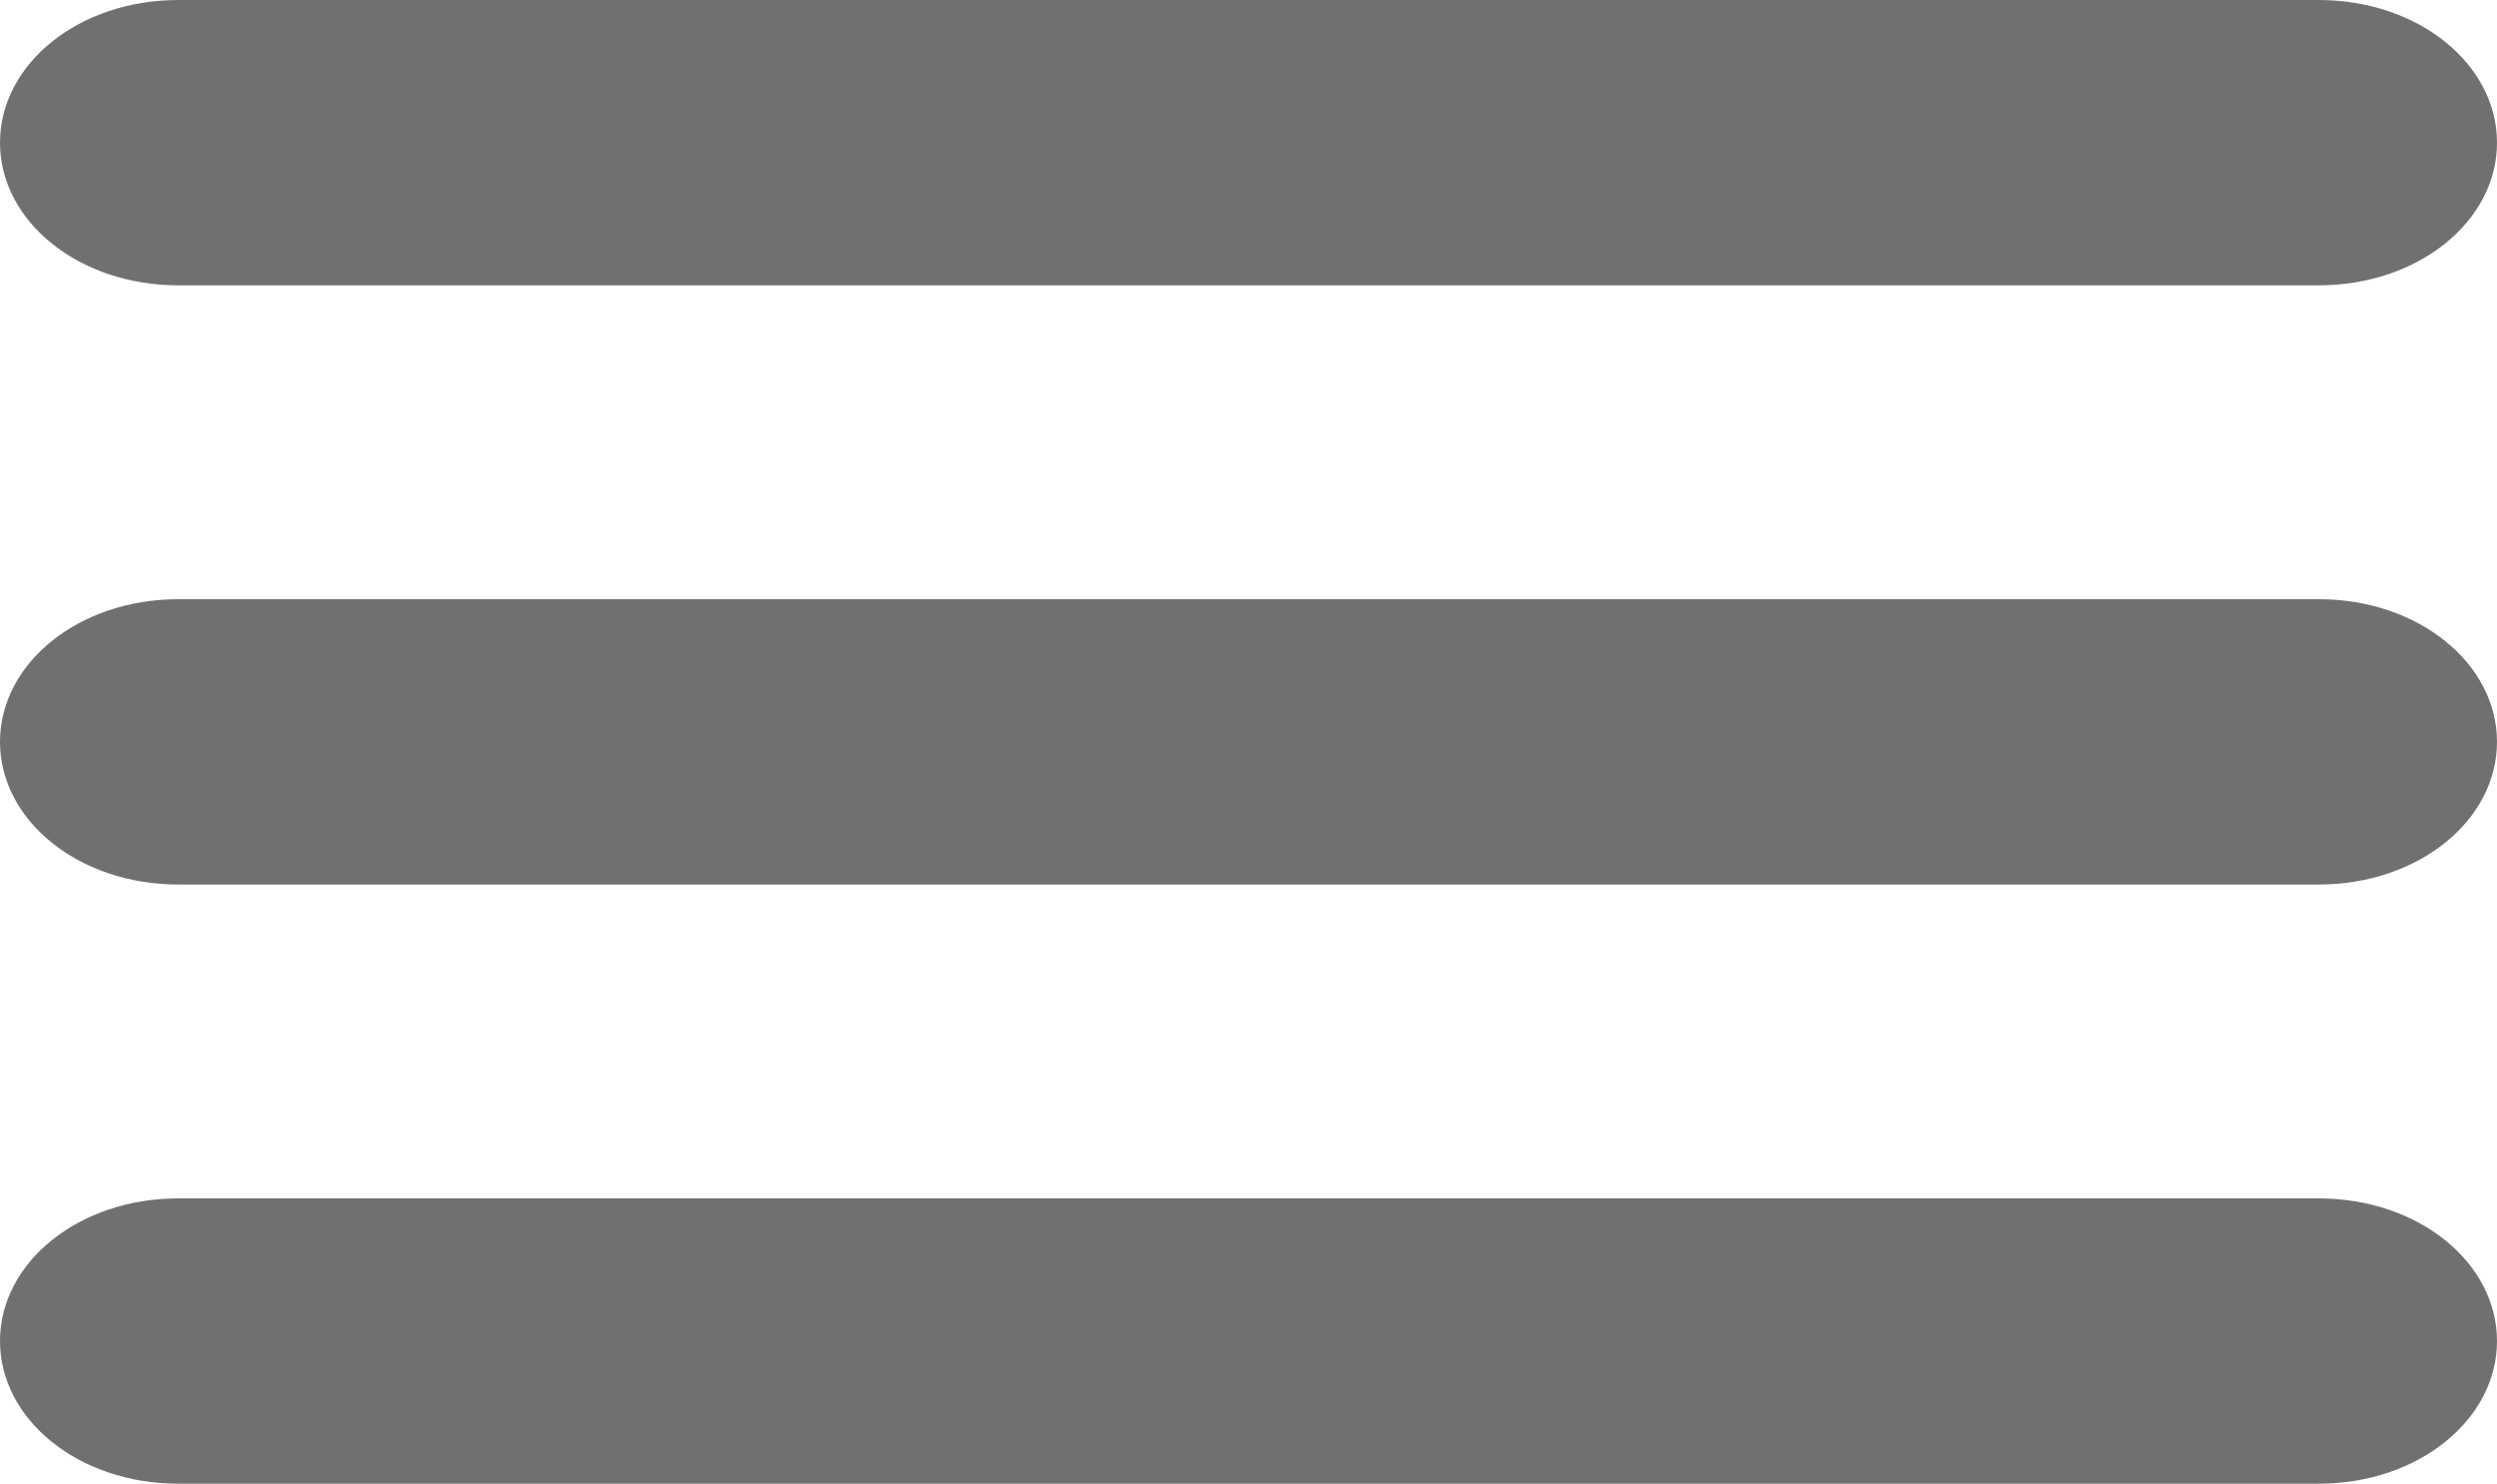 <?xml version="1.0" encoding="utf-8"?>
<!-- Generator: Adobe Illustrator 25.4.1, SVG Export Plug-In . SVG Version: 6.00 Build 0)  -->
<svg version="1.1" id="Layer_1" xmlns="http://www.w3.org/2000/svg" xmlns:xlink="http://www.w3.org/1999/xlink" x="0px" y="0px"
	 viewBox="0 0 35 20.8" style="enable-background:new 0 0 35 20.8;" xml:space="preserve">
<style type="text/css">
	.st0{fill:#FFFFFF;}
	.st1{fill:#707070;}
</style>
<g>
	<g>
		<g id="a">
			<rect class="st0" width="35" height="20.8"/>
			<path class="st1" d="M2.5,0h30C33.9,0,35,0.9,35,2l0,0c0,1.1-1.1,2-2.5,2h-30C1.1,4,0,3.1,0,2l0,0C0,0.9,1.1,0,2.5,0z"/>
			<path class="st1" d="M2.5,8.4h30c1.4,0,2.5,0.9,2.5,2l0,0c0,1.1-1.1,2-2.5,2h-30c-1.4,0-2.5-0.9-2.5-2l0,0C0,9.3,1.1,8.4,2.5,8.4
				z"/>
			<path class="st1" d="M2.5,16.8h30c1.4,0,2.5,0.9,2.5,2l0,0c0,1.1-1.1,2-2.5,2h-30c-1.4,0-2.5-0.9-2.5-2l0,0
				C0,17.7,1.1,16.8,2.5,16.8z"/>
		</g>
	</g>
</g>
</svg>
